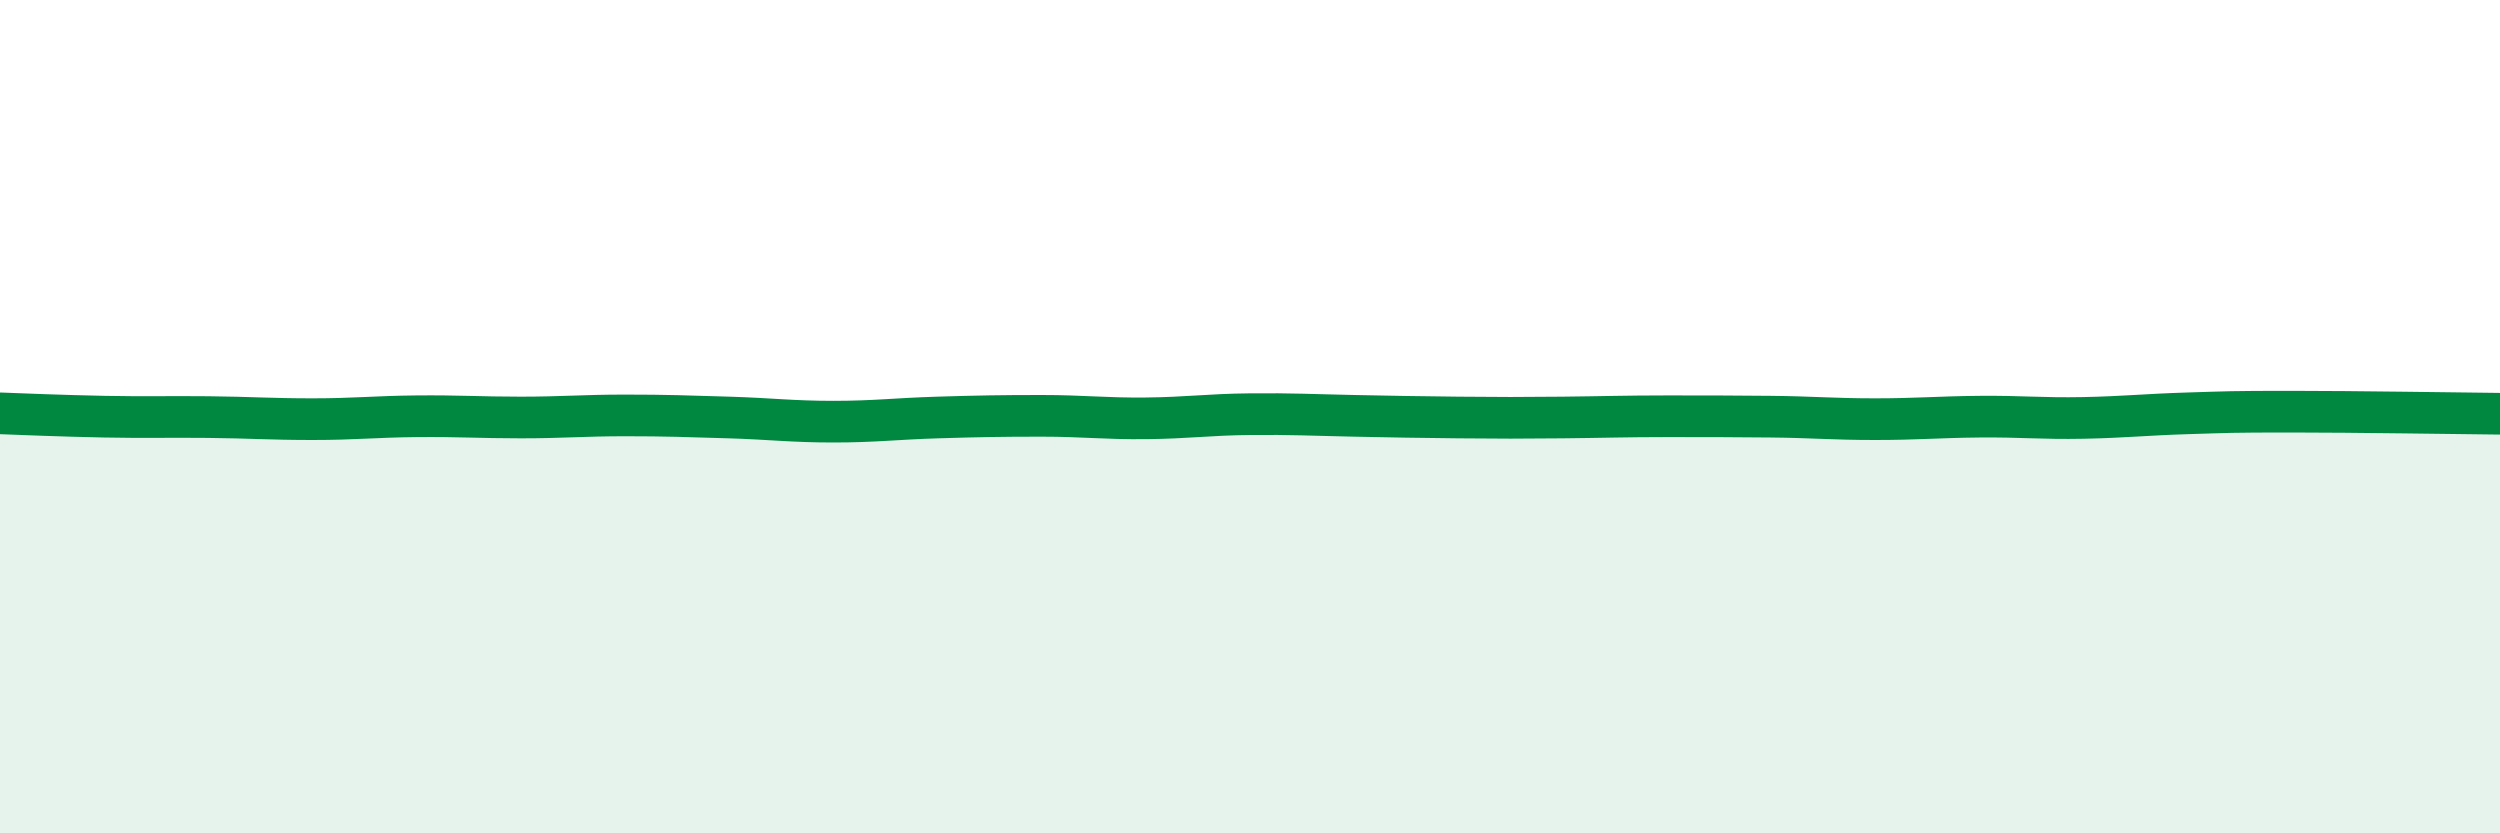 
    <svg width="60" height="20" viewBox="0 0 60 20" xmlns="http://www.w3.org/2000/svg">
      <path
        d="M 0,9.92 C 0.5,9.94 1.5,9.98 2.5,10 C 3.5,10.02 4,10 5,10.01 C 6,10.02 6.5,10.06 7.5,10.06 C 8.5,10.06 9,10 10,9.99 C 11,9.98 11.5,10.02 12.5,10.02 C 13.5,10.02 14,9.97 15,9.97 C 16,9.97 16.5,9.99 17.5,10.02 C 18.5,10.05 19,10.12 20,10.12 C 21,10.12 21.5,10.05 22.5,10.02 C 23.5,9.99 24,9.98 25,9.98 C 26,9.98 26.5,10.05 27.5,10.04 C 28.5,10.03 29,9.95 30,9.94 C 31,9.93 31.5,9.96 32.5,9.98 C 33.5,10 34,10.01 35,10.02 C 36,10.03 36.5,10.03 37.5,10.02 C 38.5,10.01 39,9.99 40,9.99 C 41,9.99 41.5,9.99 42.5,10 C 43.5,10.01 44,10.06 45,10.06 C 46,10.06 46.5,10.01 47.5,10 C 48.5,9.99 49,10.05 50,10.03 C 51,10.01 51.5,9.95 52.5,9.92 C 53.5,9.89 53.5,9.88 55,9.88 C 56.5,9.88 59,9.92 60,9.93L60 20L0 20Z"
        fill="#008740"
        opacity="0.1"
        stroke-linecap="round"
        stroke-linejoin="round"
      />
      <path
        d="M 0,9.92 C 0.5,9.94 1.5,9.98 2.5,10 C 3.5,10.02 4,10 5,10.01 C 6,10.02 6.5,10.06 7.5,10.06 C 8.5,10.06 9,10 10,9.99 C 11,9.98 11.5,10.02 12.5,10.02 C 13.5,10.02 14,9.97 15,9.97 C 16,9.97 16.5,9.99 17.5,10.02 C 18.5,10.05 19,10.12 20,10.12 C 21,10.12 21.5,10.05 22.5,10.02 C 23.5,9.99 24,9.98 25,9.98 C 26,9.98 26.5,10.05 27.5,10.04 C 28.5,10.03 29,9.95 30,9.94 C 31,9.93 31.5,9.96 32.5,9.98 C 33.5,10 34,10.01 35,10.02 C 36,10.03 36.5,10.03 37.5,10.02 C 38.5,10.01 39,9.99 40,9.99 C 41,9.99 41.5,9.99 42.5,10 C 43.5,10.01 44,10.06 45,10.06 C 46,10.06 46.5,10.01 47.5,10 C 48.5,9.99 49,10.05 50,10.03 C 51,10.01 51.5,9.95 52.5,9.92 C 53.5,9.89 53.5,9.88 55,9.88 C 56.5,9.88 59,9.92 60,9.93"
        stroke="#008740"
        stroke-width="1"
        fill="none"
        stroke-linecap="round"
        stroke-linejoin="round"
      />
    </svg>
  